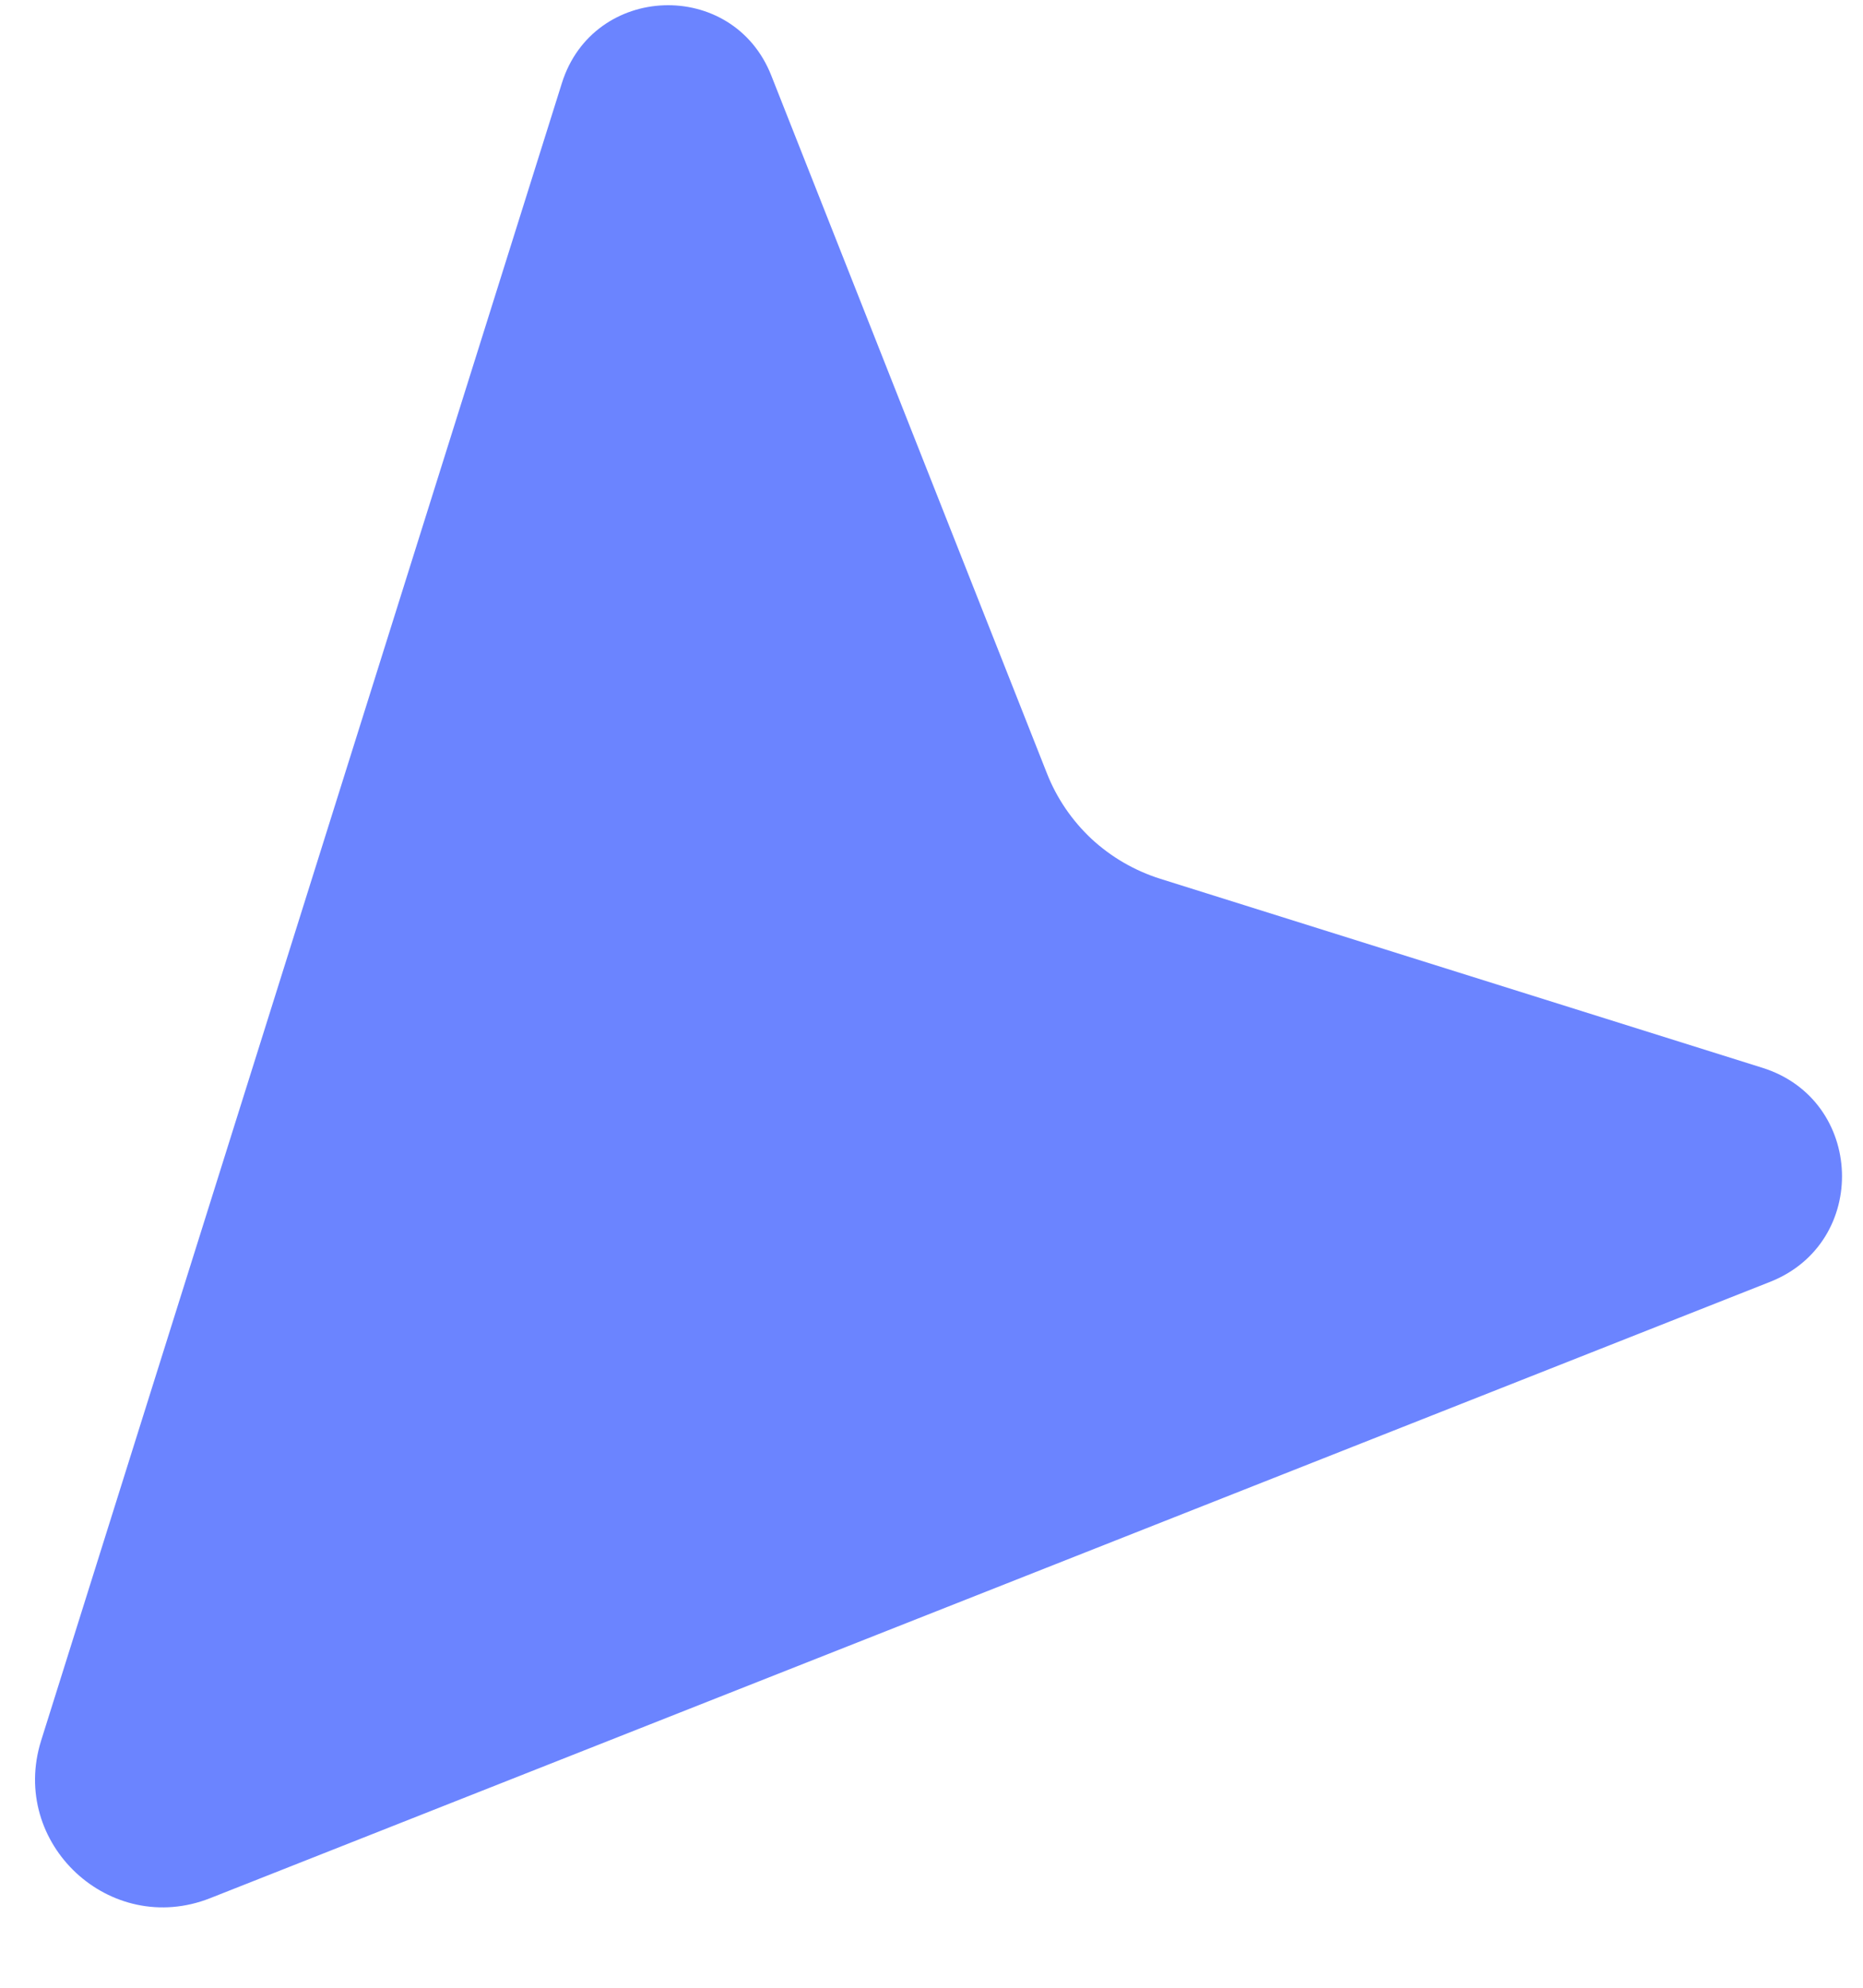 <?xml version="1.0" encoding="UTF-8"?> <svg xmlns="http://www.w3.org/2000/svg" width="15" height="16" viewBox="0 0 15 16" fill="none"><path d="M1.692 15.279C0.886 15.597 0.072 14.839 0.331 14.011L4.524 0.669C4.777 -0.136 5.901 -0.176 6.21 0.608L8.429 6.224C8.508 6.425 8.631 6.605 8.789 6.753C8.948 6.9 9.137 7.009 9.343 7.074L14.19 8.595C15.013 8.853 15.054 10.001 14.252 10.318L1.692 15.279Z" fill="#6B84FF"></path></svg> 